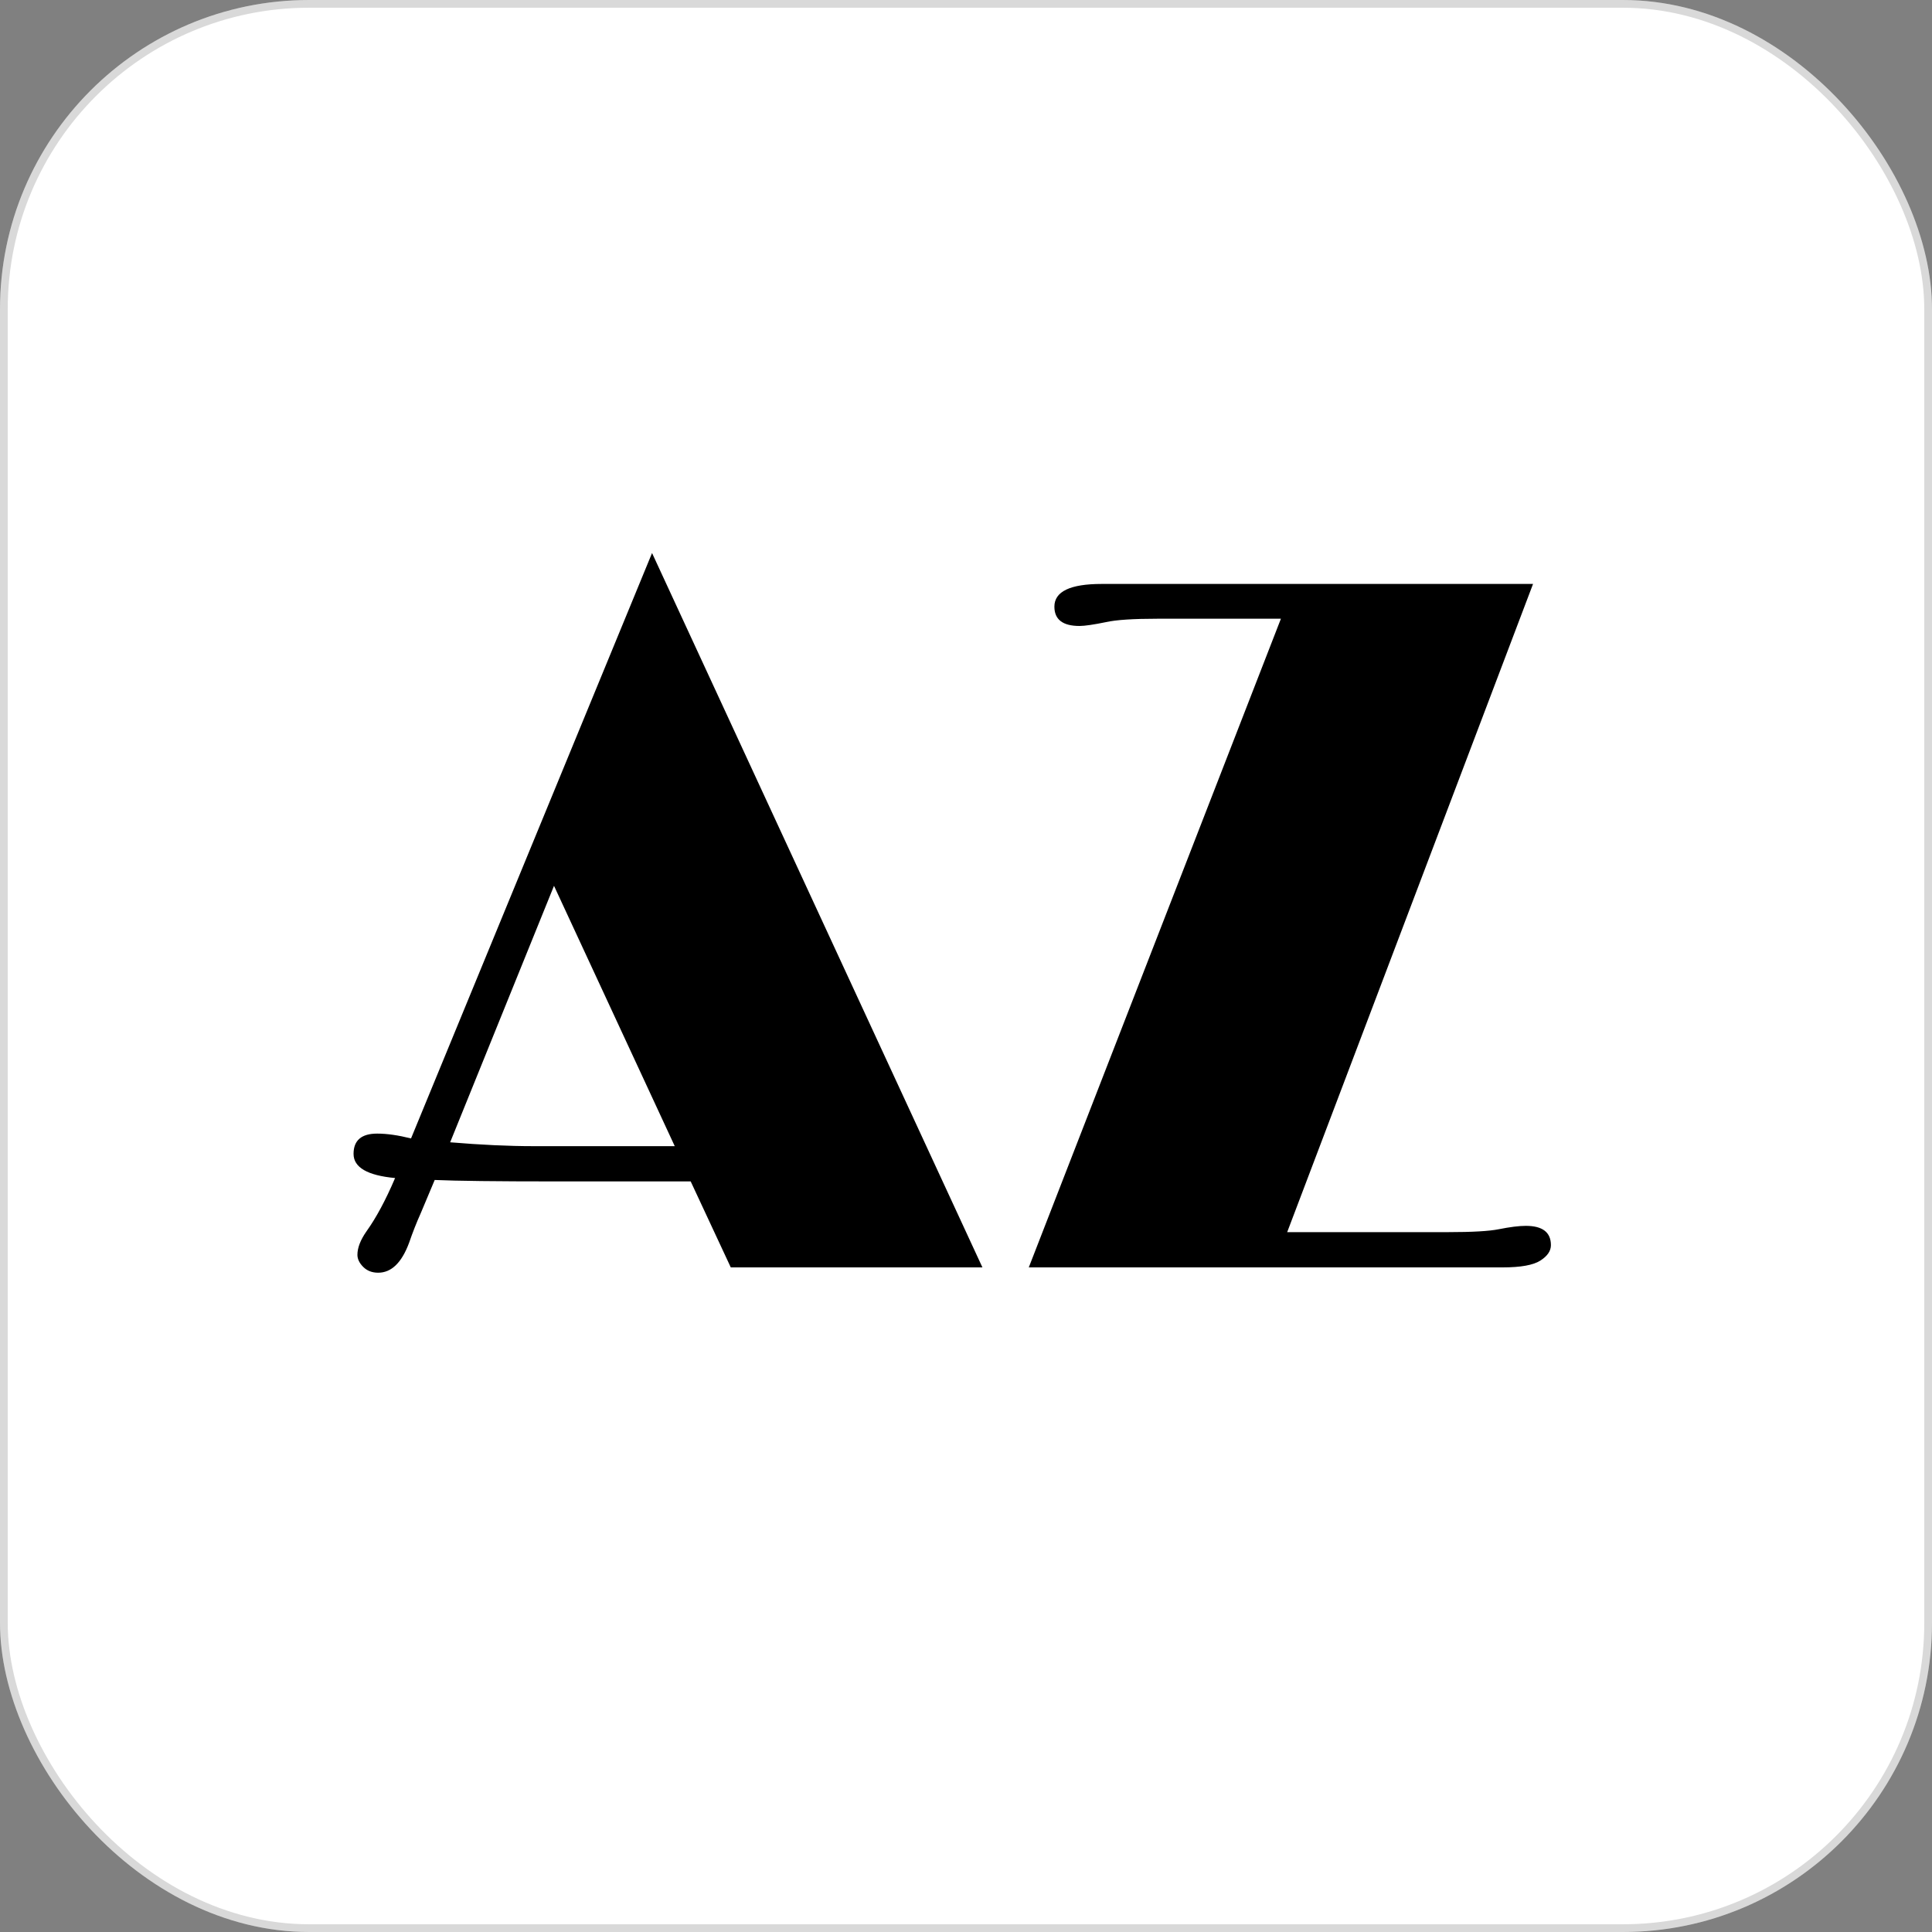 <svg width="250" height="250" viewBox="0 0 250 250" fill="none" xmlns="http://www.w3.org/2000/svg">
<rect x="0" y="0" width="250" height="250" fill="#808080" stroke="none"/>
<rect width="250" height="250" rx="40" fill="white"/>
<rect x="0.5" y="0.5" width="249" height="249" rx="39.5" stroke="black" stroke-opacity="0.15"/>
<path d="M71.875 152.875C64.25 152.875 59.042 152.812 56.25 152.688L54.438 157C53.896 158.208 53.396 159.479 52.938 160.812C51.979 163.396 50.646 164.688 48.938 164.688C48.146 164.688 47.5 164.438 47 163.938C46.5 163.438 46.25 162.917 46.25 162.375C46.25 161.458 46.646 160.438 47.438 159.312C48.688 157.562 49.917 155.271 51.125 152.438C47.542 152.104 45.75 151.062 45.75 149.312C45.75 147.562 46.771 146.688 48.812 146.688C50.062 146.688 51.521 146.896 53.188 147.312L84.375 71.562L127.125 164H94.562L89.375 152.875H71.875ZM58.25 147.812C62.25 148.146 65.833 148.312 69 148.312H87.312L71.688 114.625L58.25 147.812ZM197.438 158.625C199.604 158.625 200.688 159.458 200.688 161.125C200.688 161.875 200.229 162.542 199.312 163.125C198.396 163.708 196.771 164 194.438 164H133.125L165.75 80.062H149.812C146.646 80.062 144.417 80.208 143.125 80.5C141.5 80.833 140.354 81 139.688 81C137.521 81 136.438 80.167 136.438 78.5C136.438 76.542 138.479 75.562 142.562 75.562H198.375L166.562 159.438H187.375C190.5 159.438 192.688 159.312 193.938 159.062C195.396 158.771 196.562 158.625 197.438 158.625Z" fill="black"/>
</svg>
